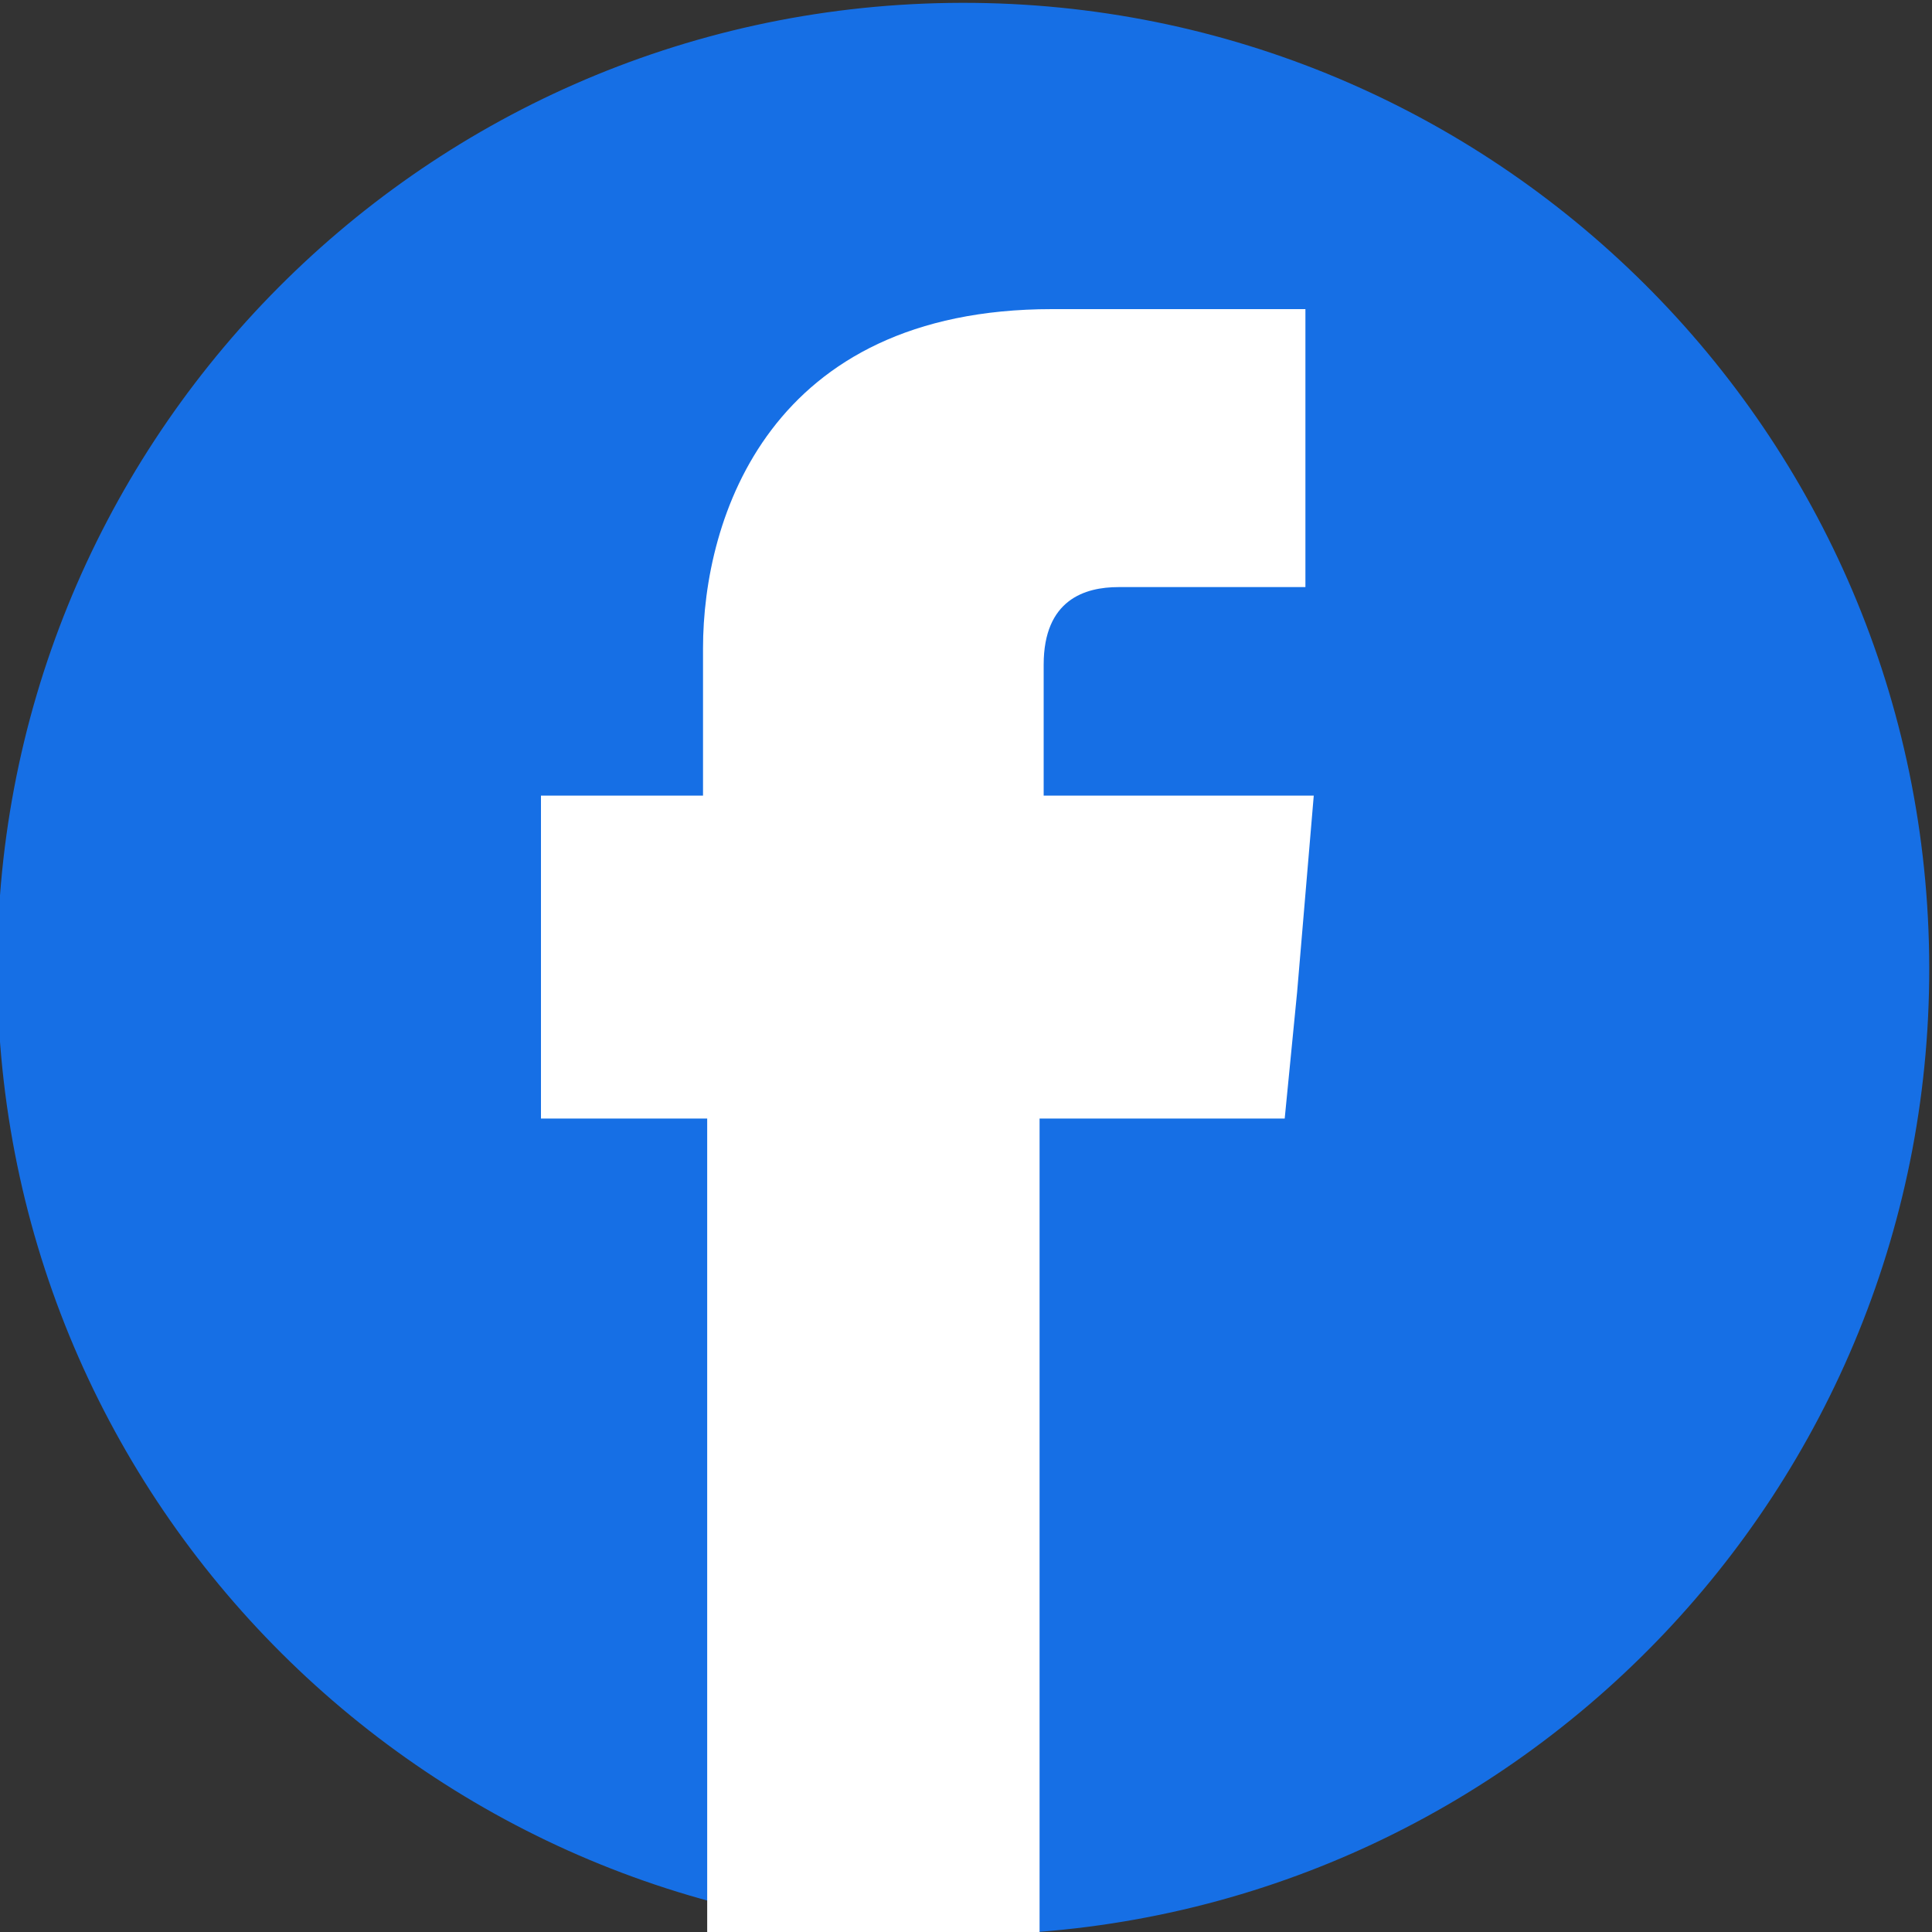 <svg width="25" height="25" viewBox="0 0 25 25" fill="none" xmlns="http://www.w3.org/2000/svg">
<rect x="0" y="0" width="25" height="25" fill="#333333" stroke="none"/>
<g clip-path="url(#clip0)">
<path d="M12.644 25.035C19.547 24.936 25.062 19.259 24.963 12.357C24.864 5.454 19.187 -0.062 12.284 0.038C5.381 0.137 -0.134 5.814 -0.034 12.716C0.065 19.619 5.741 25.135 12.644 25.035Z" fill="#166FE5"/>
<path d="M13.505 10.295V8.602C13.505 7.756 14.043 7.597 14.473 7.597C14.85 7.597 16.892 7.597 16.892 7.597V4H13.613C9.957 4 9.097 6.698 9.097 8.39V10.295H7V12.834V14.474H9.151C9.151 19.234 9.151 25 9.151 25H13.452C13.452 25 13.452 19.181 13.452 14.474H16.624L16.785 12.834L17 10.295H13.505Z" fill="white"/>
</g>
<defs>
<clipPath id="clip0">
<rect width="25" height="25" fill="white"/>
</clipPath>
</defs>
</svg>
